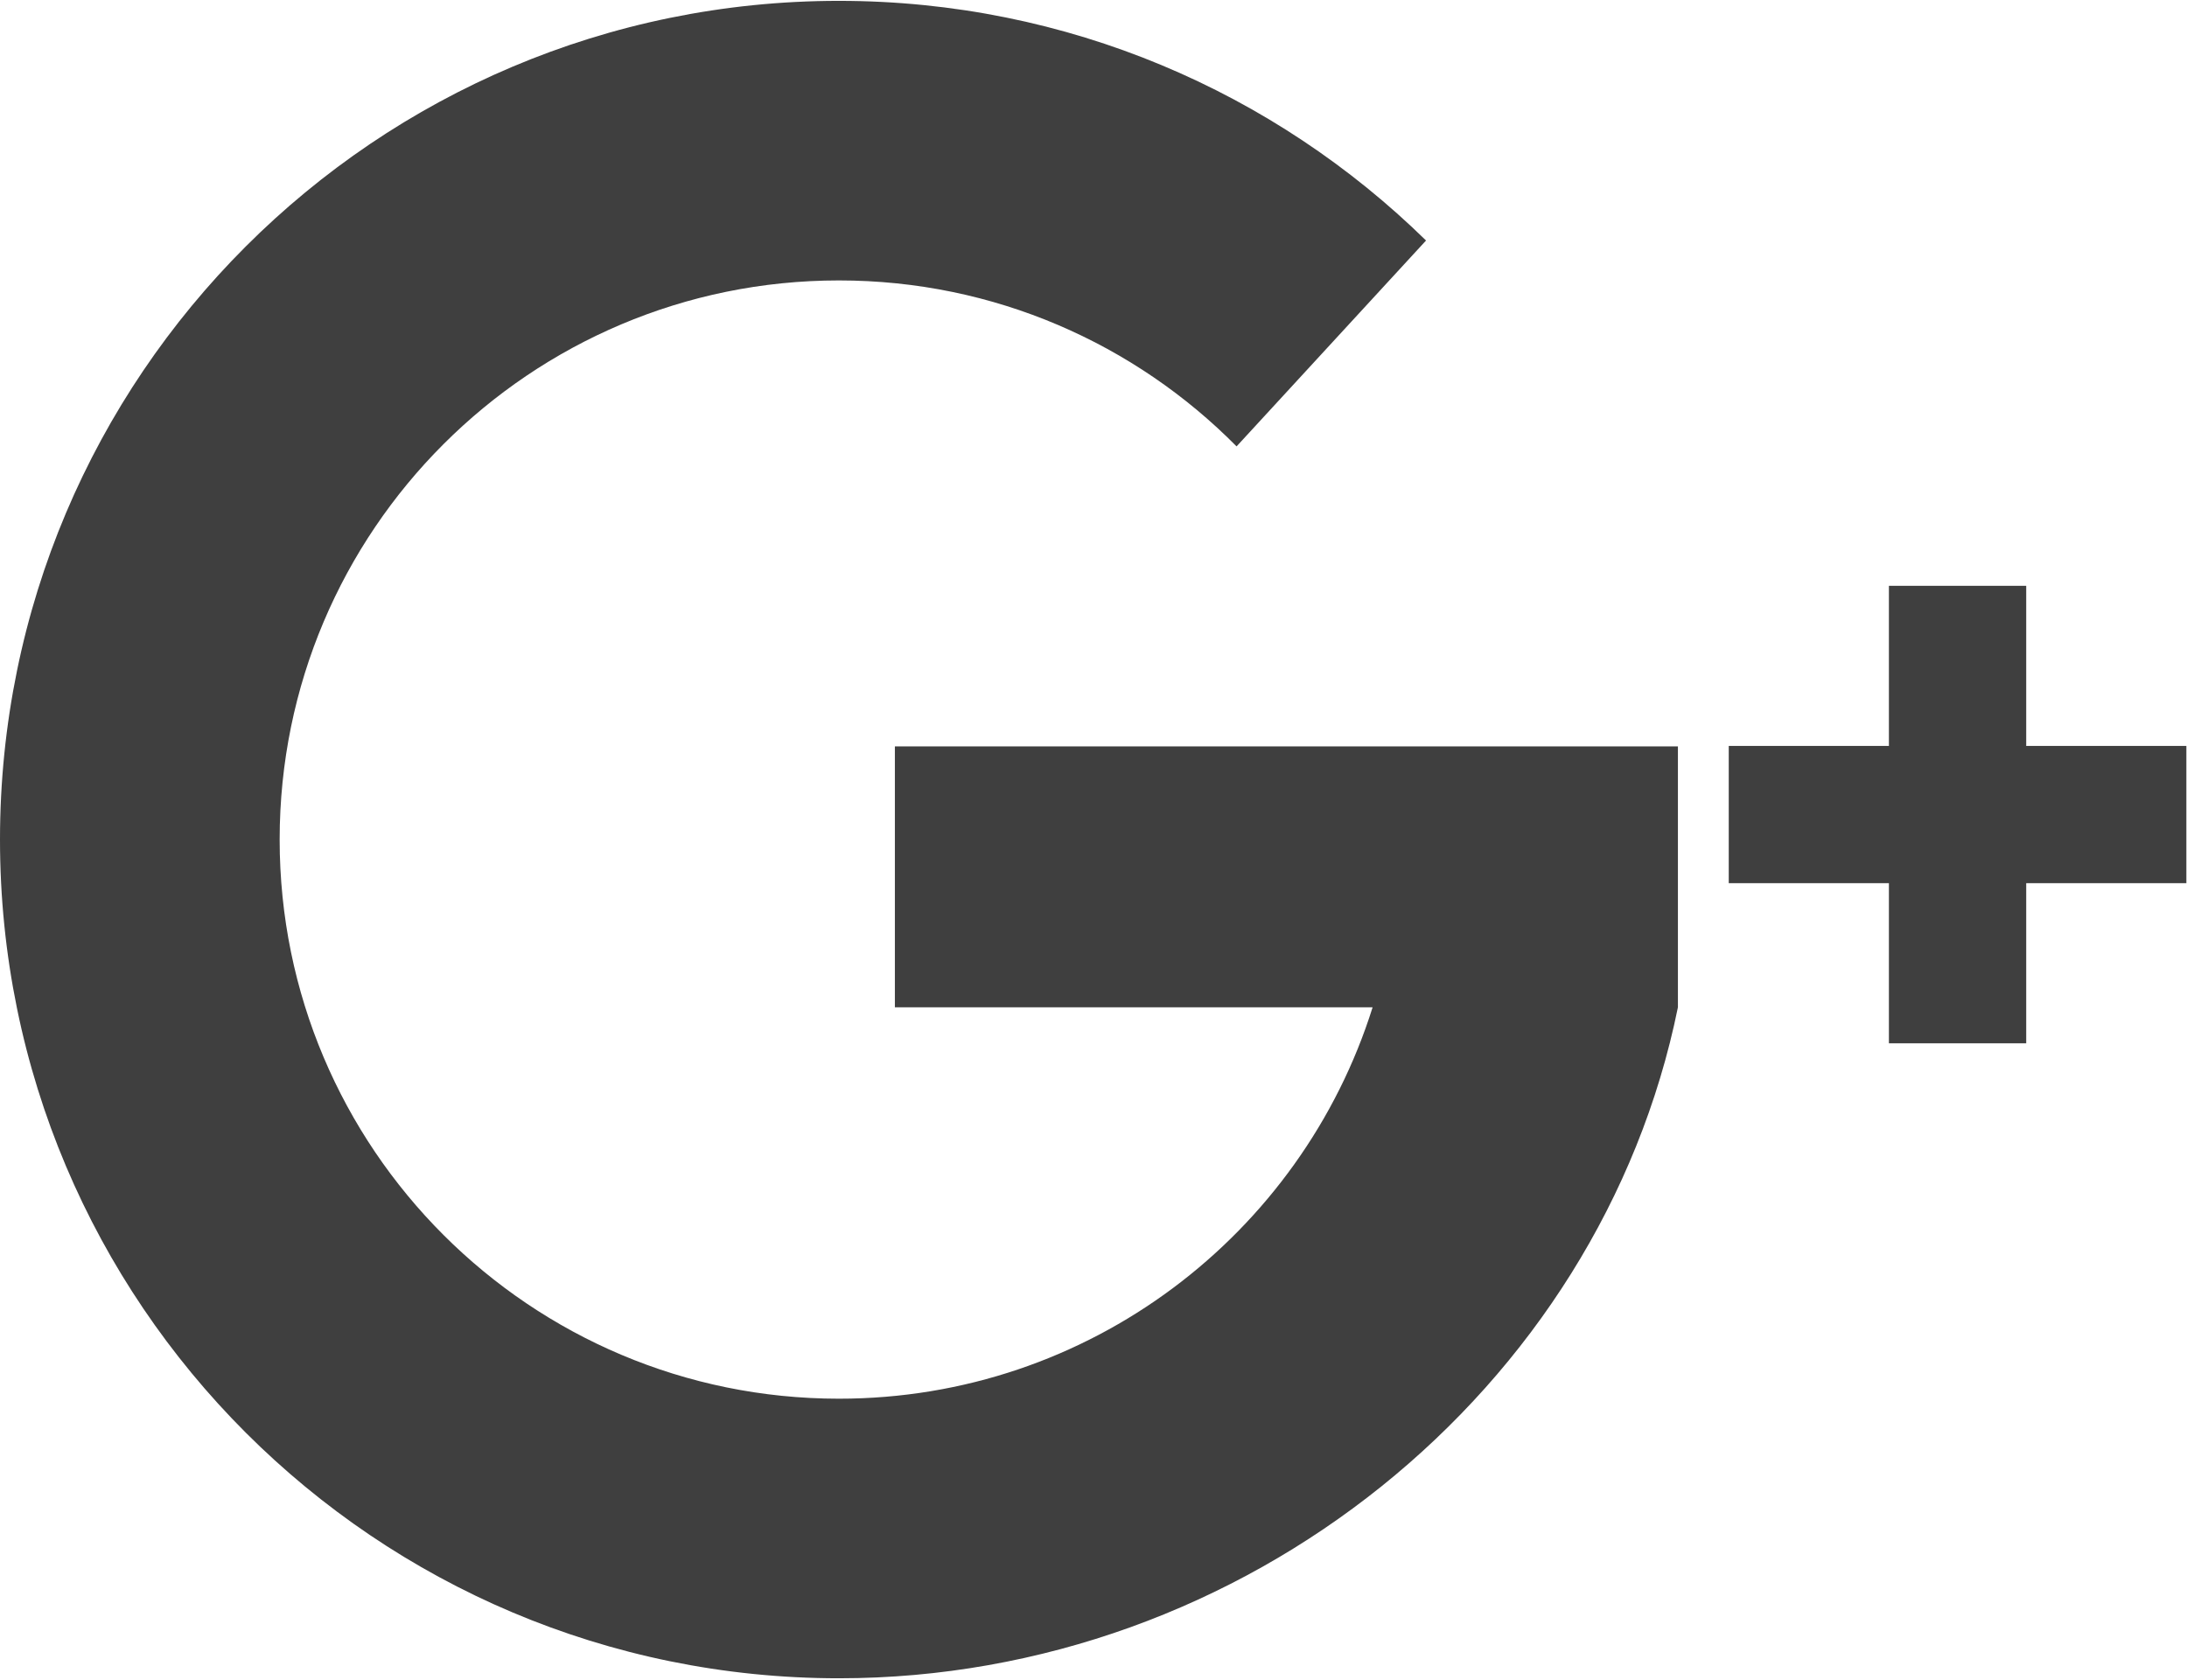 <?xml version="1.0" encoding="UTF-8" standalone="no"?>
<svg width="492px" height="378px" viewBox="0 0 492 378" version="1.1" xmlns="http://www.w3.org/2000/svg" xmlns:xlink="http://www.w3.org/1999/xlink">
    <!-- Generator: Sketch 3.7.2 (28276) - http://www.bohemiancoding.com/sketch -->
    <title>google-plus</title>
    <desc>Created with Sketch.</desc>
    <defs></defs>
    <g id="Page-1" stroke="none" stroke-width="1" fill="none" fill-rule="evenodd">
        <g id="google-plus" fill="#3F3F3F">
            <g id="Group">
                <g id="Shape">
                    <path d="M377.472,167.957 L201.319,167.957 L201.319,226.675 L308.79,226.675 C292.758,277.723 245.076,314.752 188.735,314.752 C119.243,314.752 62.912,258.417 62.912,188.928 C62.912,119.436 119.245,63.105 188.735,63.105 C223.729,63.105 255.38,77.394 278.187,100.451 L320.809,54.123 C286.769,20.768 240.159,0.194 188.735,0.194 C84.5,0.193 0,84.693 0,188.928 C0,293.163 84.5,377.665 188.736,377.665 C280.043,377.665 359.984,312.821 377.473,226.676 L377.473,167.958 L377.472,167.957 L377.472,167.957 L377.472,167.957 Z"></path>
                    <path d="M491.858,167.857 L455.827,167.857 L455.827,131.826 L424.941,131.826 L424.941,167.857 L388.91,167.857 L388.91,198.74 L424.941,198.74 L424.941,234.772 L455.827,234.772 L455.827,198.74 L491.858,198.74 L491.858,167.857 Z"></path>
                </g>
            </g>
        </g>
    </g>
</svg>
